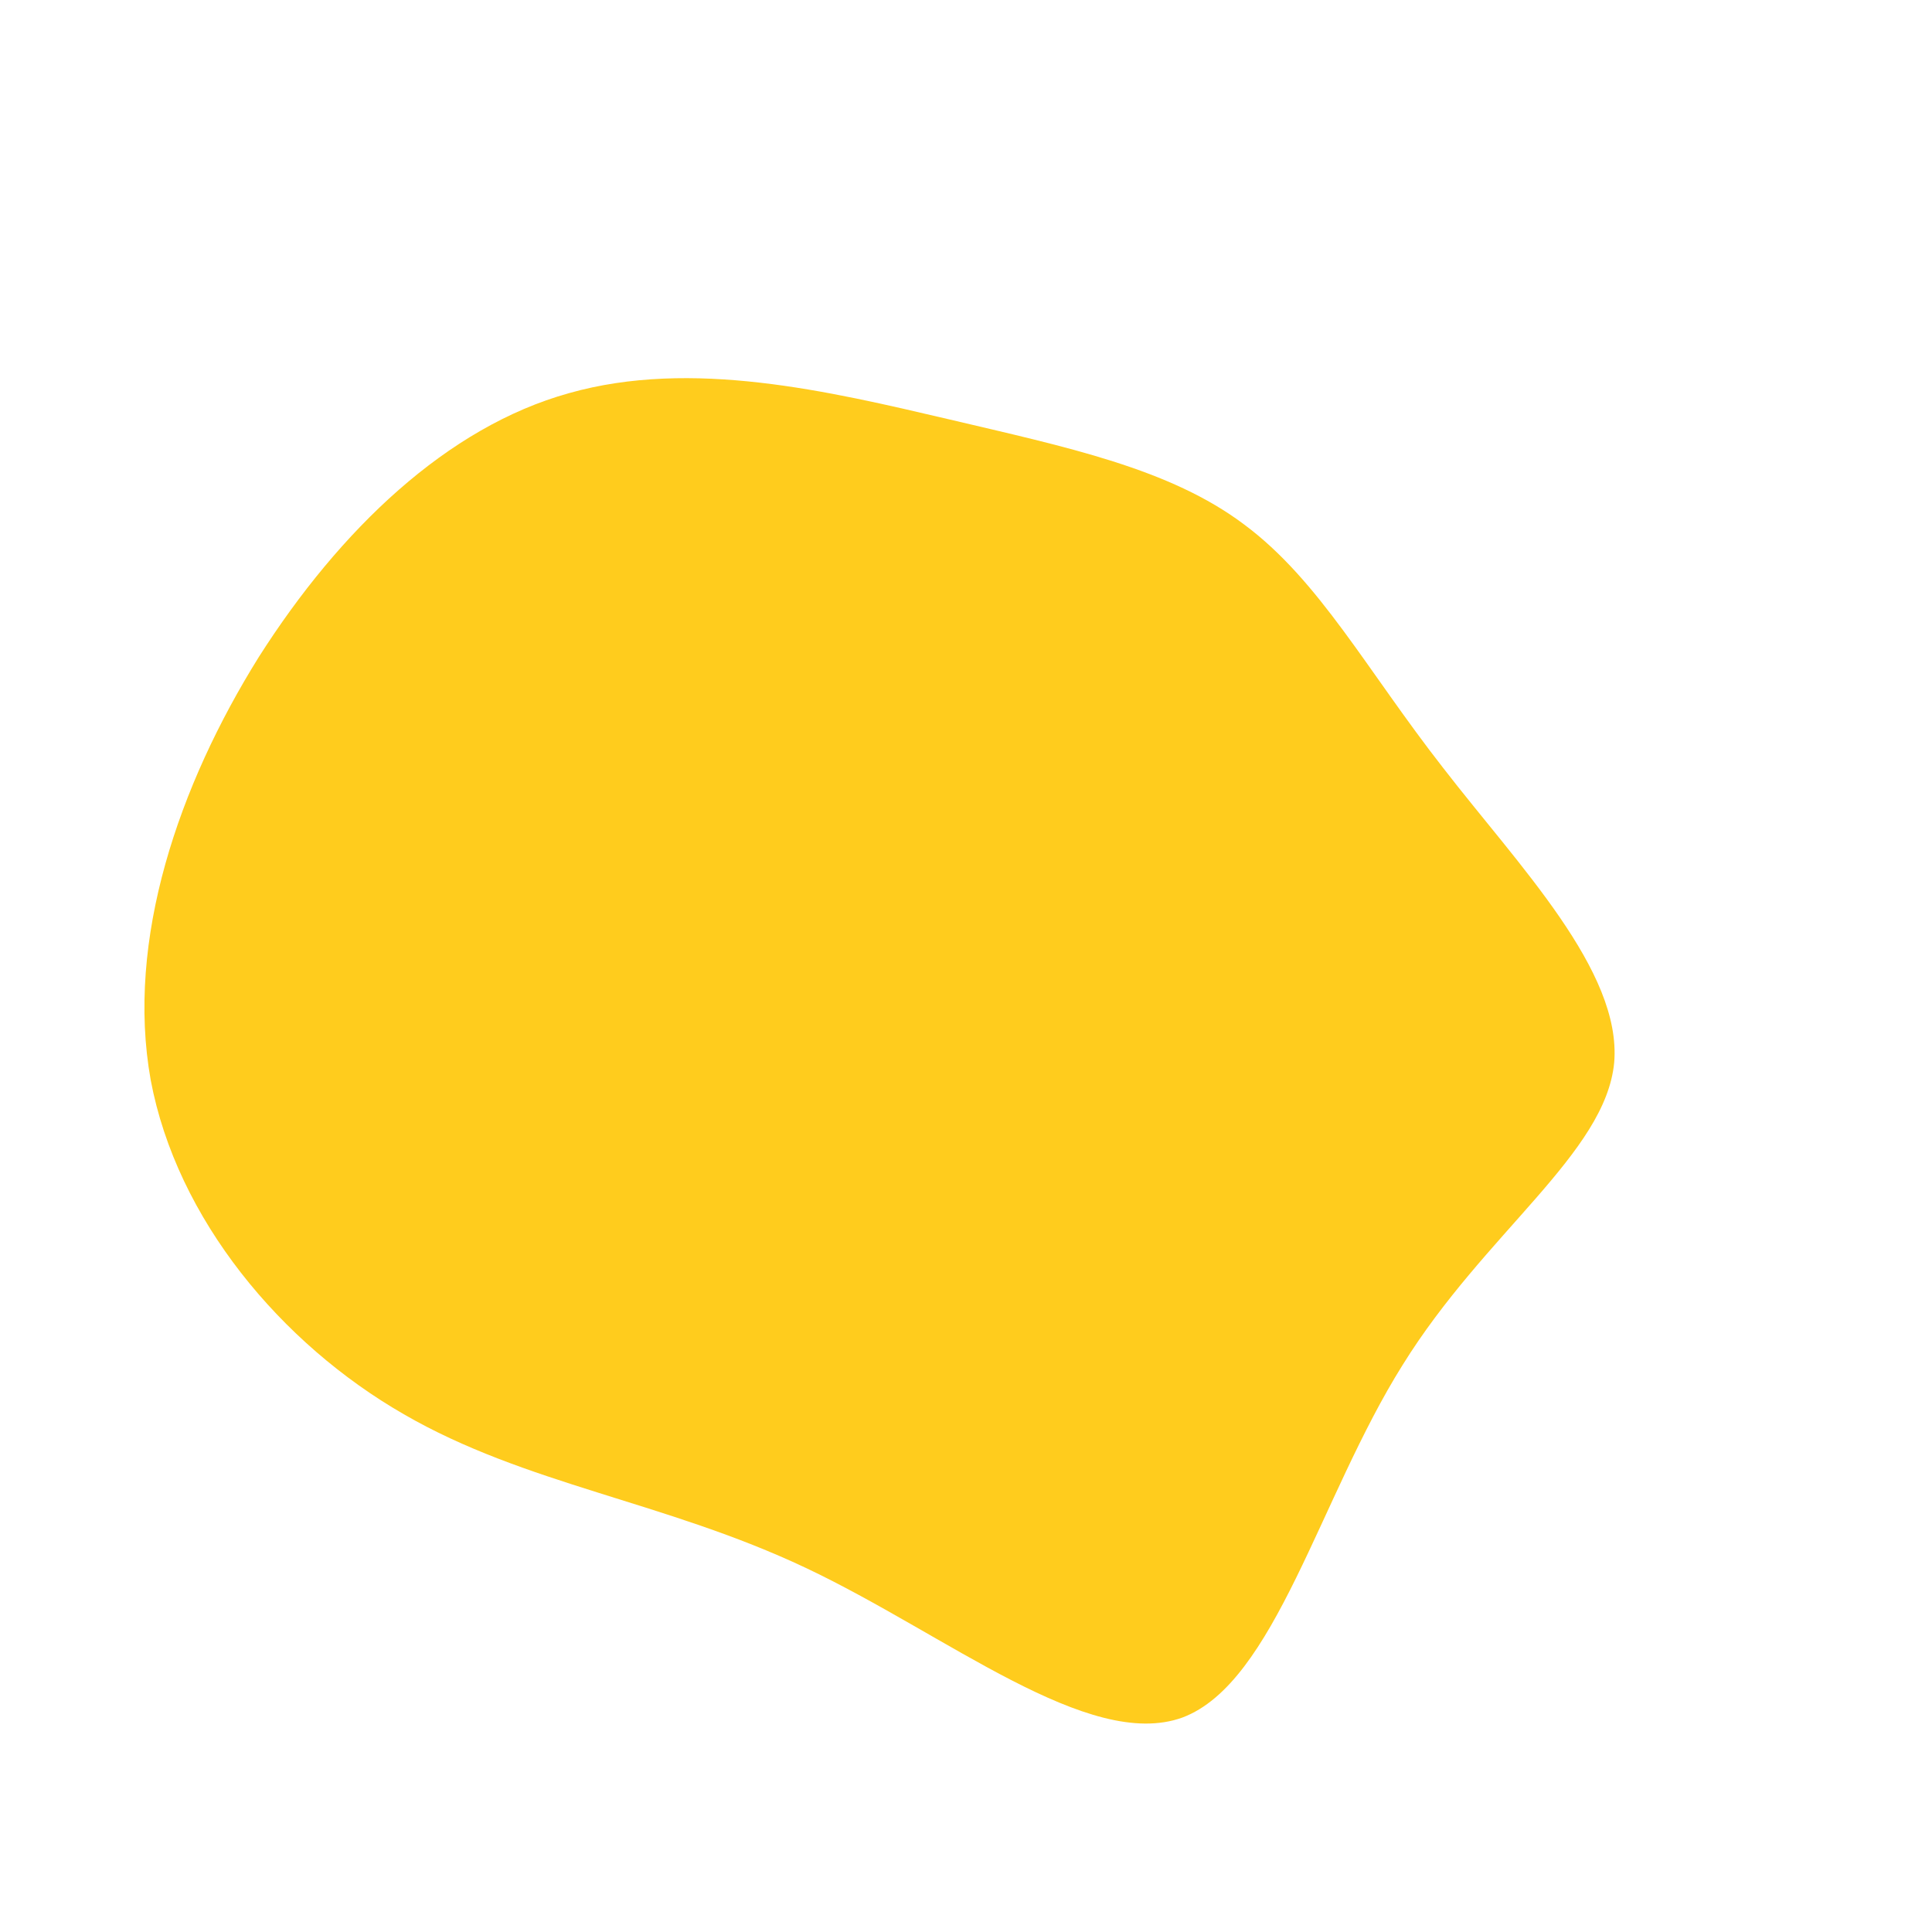<?xml version="1.0" standalone="no"?>
<svg viewBox="0 0 200 200" xmlns="http://www.w3.org/2000/svg">
  <path fill="#FFCC1D" d="M28.8,-45.7C36.6,-39.9,41.5,-30.6,49.4,-20.5C57.2,-10.4,67.9,0.5,67.1,10C66.2,19.4,53.7,27.6,45.2,41.3C36.6,55,32,74.2,22.4,77.8C12.7,81.3,-2,69.2,-16.6,62.3C-31.2,55.4,-45.6,53.7,-58.2,46.4C-70.9,39.1,-81.7,26.2,-84.4,11.8C-87,-2.7,-81.5,-18.7,-73.2,-32C-64.8,-45.2,-53.7,-55.8,-41.1,-59.3C-28.4,-62.9,-14.2,-59.5,-1.8,-56.6C10.5,-53.7,21.1,-51.5,28.8,-45.7Z" transform="translate(100 100)" />
</svg>
